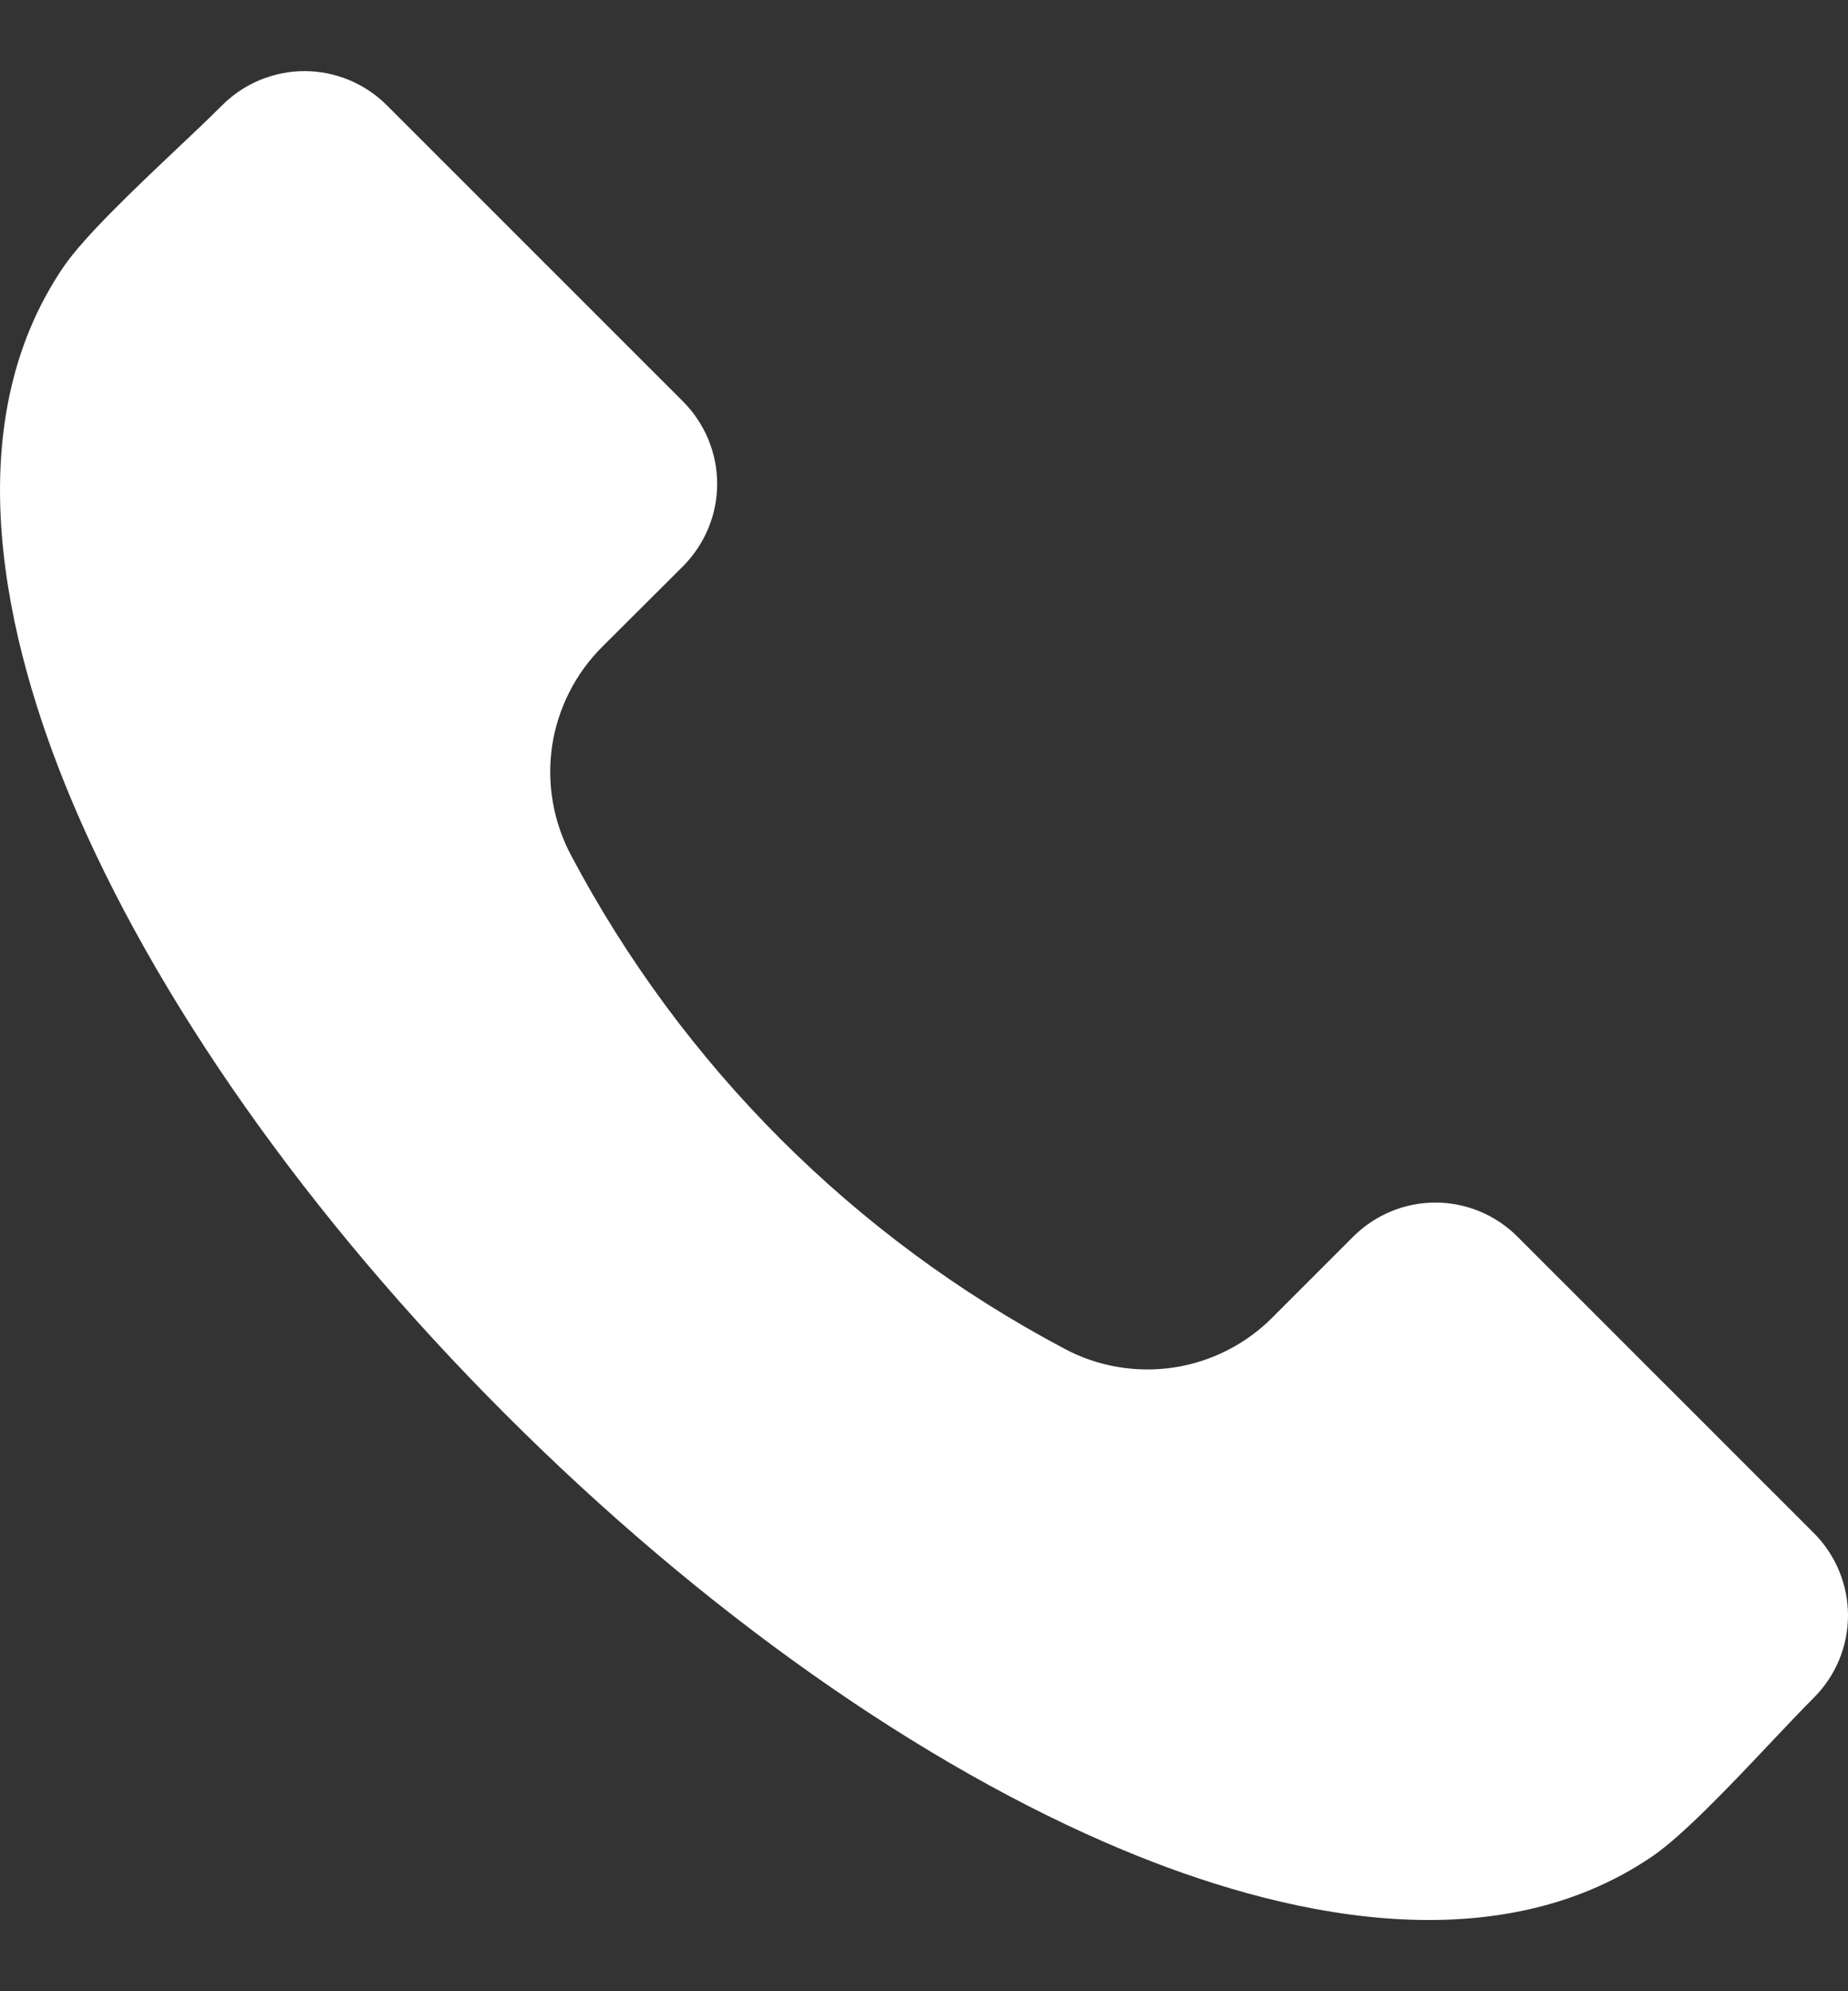 <?xml version="1.0" encoding="UTF-8"?> <svg xmlns="http://www.w3.org/2000/svg" width="13" height="14" viewBox="0 0 13 14" fill="none"><rect x="0" y="0" width="13" height="14" fill="#333333" stroke="none"/> <path fill-rule="evenodd" clip-rule="evenodd" d="M12.762 11.934C12.676 12.02 12.572 12.13 12.461 12.247C12.186 12.539 11.842 12.902 11.626 13.05C10.491 13.825 8.973 13.454 7.9 13.007C6.483 12.416 4.941 11.329 3.556 9.944C2.17 8.559 1.083 7.016 0.493 5.601C0.046 4.527 -0.326 3.008 0.449 1.873C0.597 1.658 0.961 1.314 1.253 1.038C1.37 0.928 1.479 0.824 1.565 0.738C1.718 0.586 1.926 0.5 2.142 0.5C2.358 0.5 2.566 0.586 2.719 0.738L4.807 2.825C4.959 2.978 5.045 3.186 5.045 3.402C5.045 3.618 4.959 3.825 4.807 3.979L4.238 4.546C4.048 4.735 3.924 4.98 3.884 5.244C3.845 5.509 3.892 5.779 4.018 6.015C4.8 7.492 6.008 8.699 7.485 9.481C7.72 9.608 7.991 9.654 8.255 9.615C8.52 9.575 8.765 9.451 8.953 9.261L9.52 8.694C9.674 8.541 9.881 8.455 10.097 8.455C10.313 8.455 10.521 8.541 10.674 8.694L12.762 10.781C12.914 10.934 13 11.142 13 11.358C13 11.574 12.914 11.781 12.762 11.934Z" fill="white"></path> </svg> 
